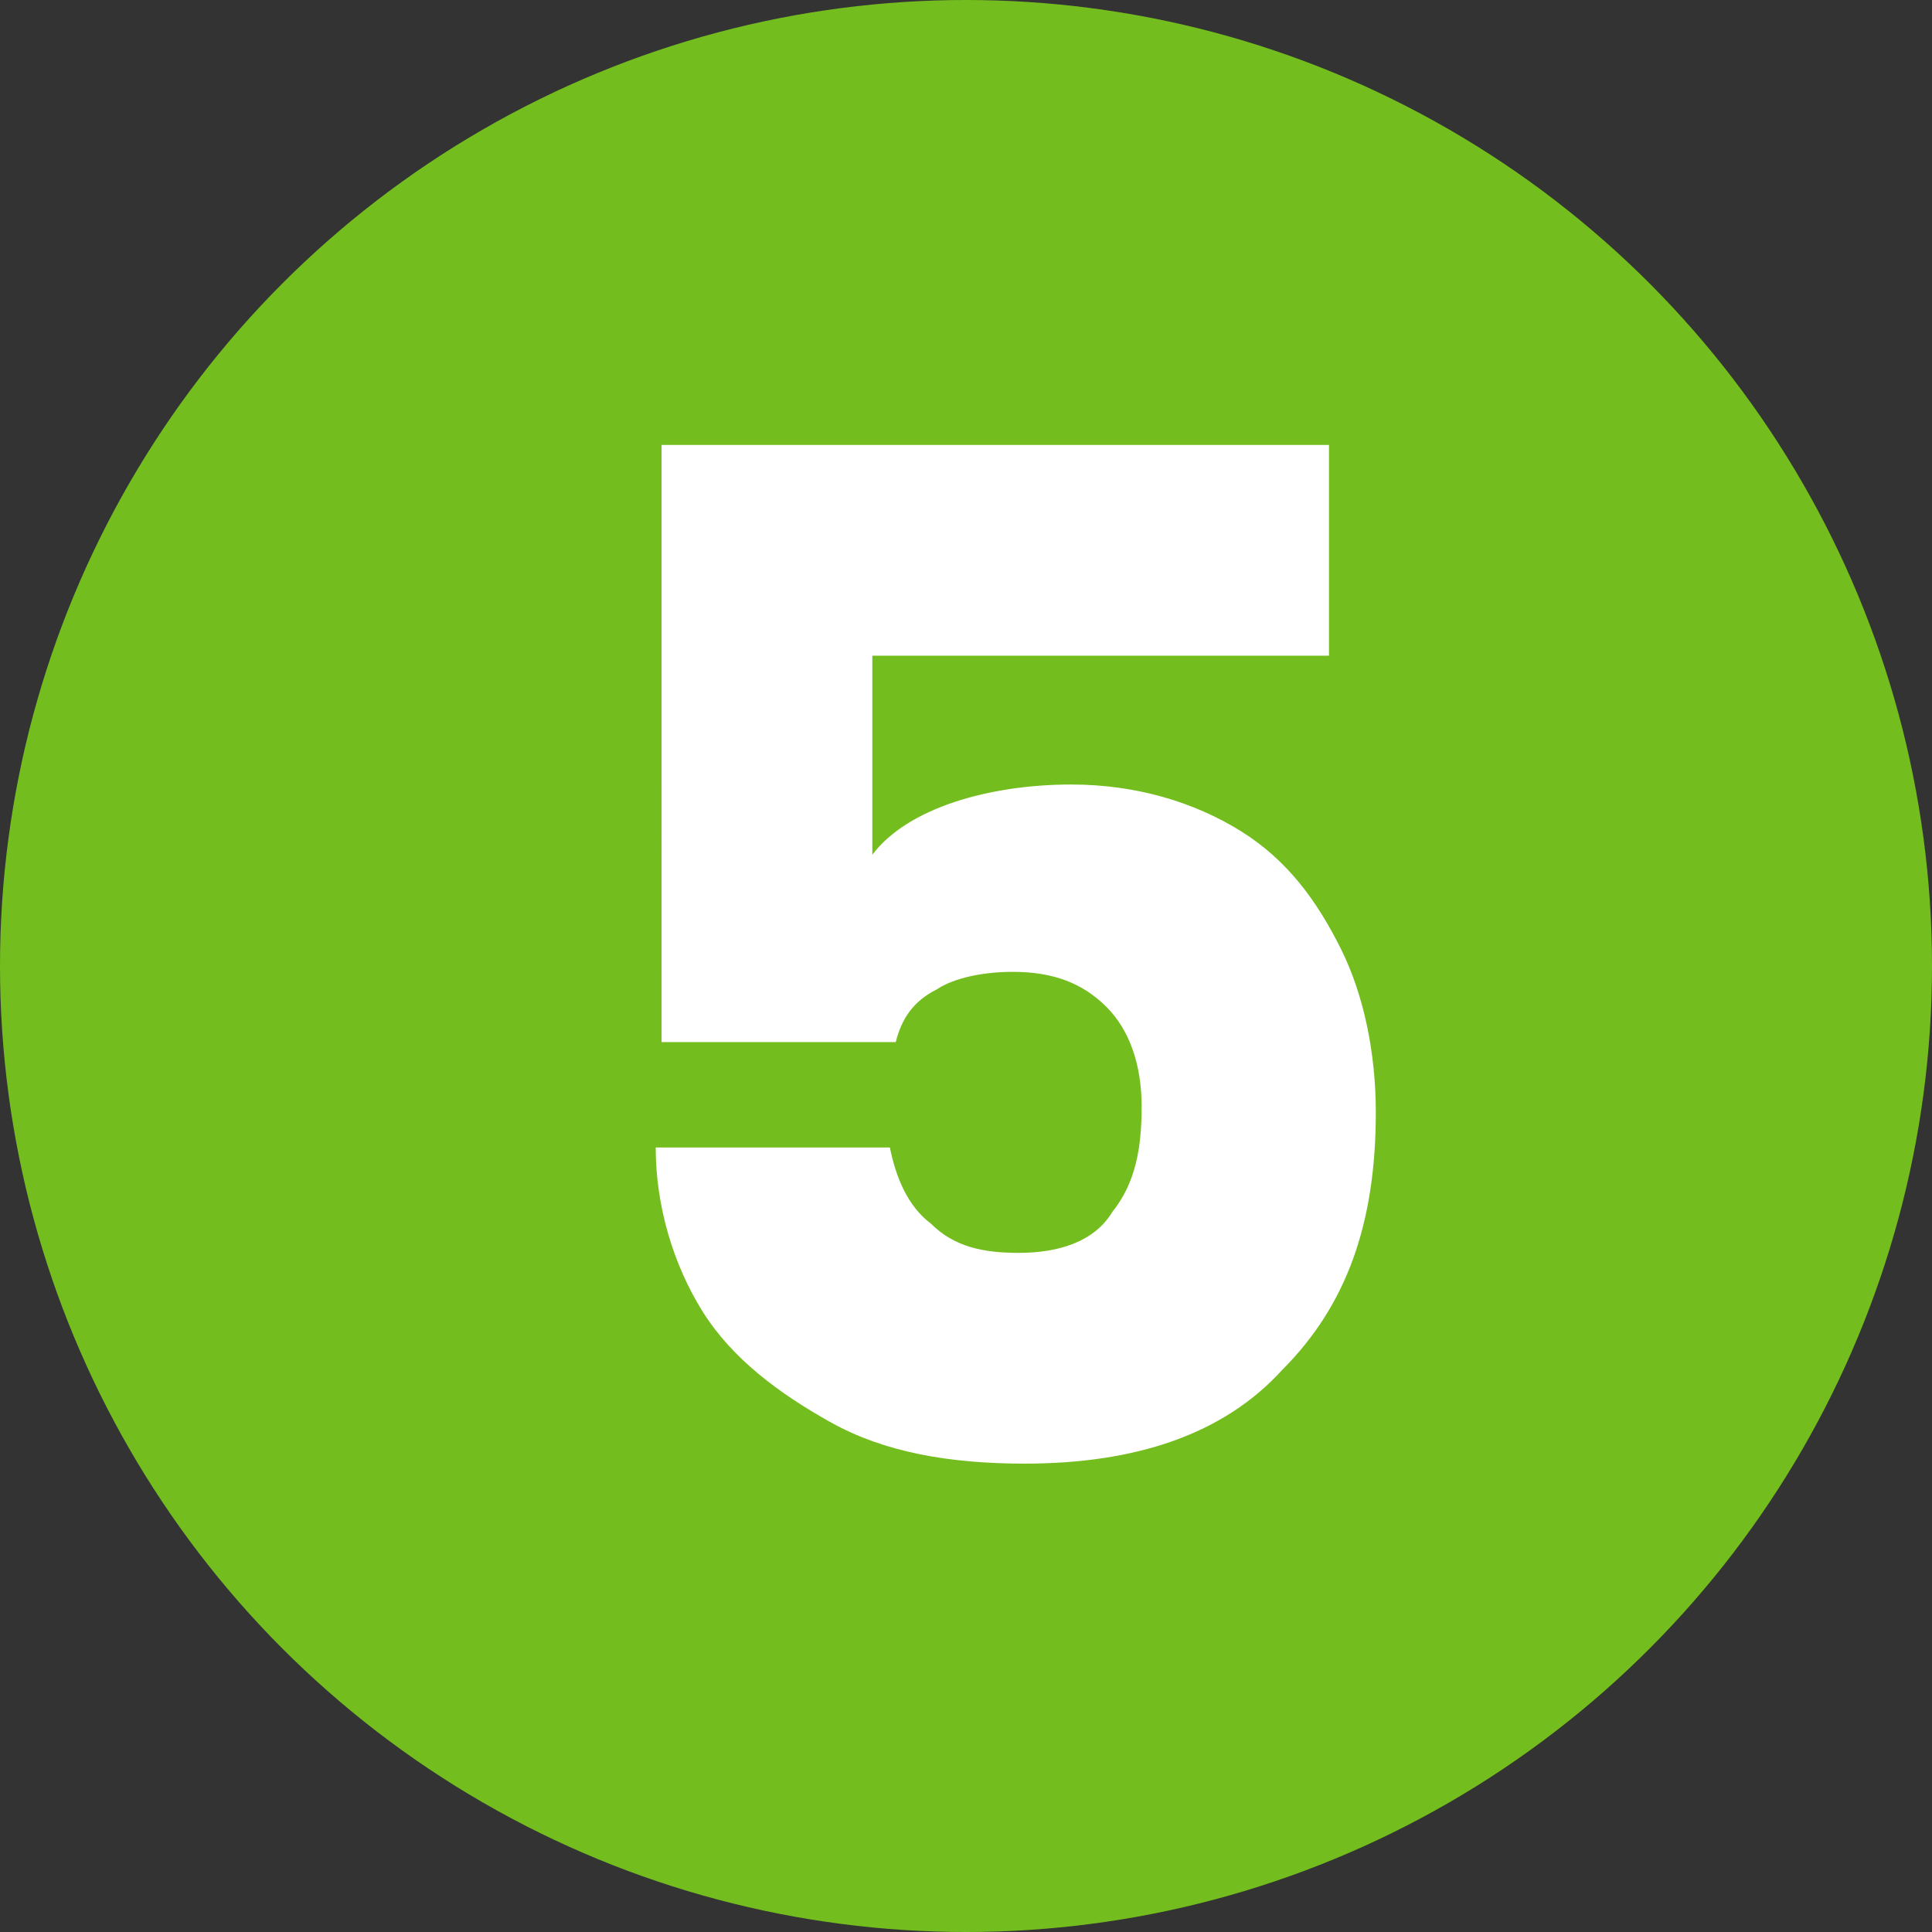 <?xml version="1.0" encoding="utf-8"?>
<!-- Generator: Adobe Illustrator 26.5.2, SVG Export Plug-In . SVG Version: 6.00 Build 0)  -->
<svg version="1.1" id="Warstwa_1" xmlns="http://www.w3.org/2000/svg" xmlns:xlink="http://www.w3.org/1999/xlink" x="0px" y="0px"
	 viewBox="0 0 33 33" style="enable-background:new 0 0 33 33;" xml:space="preserve">
<rect x="0" y="0" width="33" height="33" fill="#333333" stroke="none"/>
<style type="text/css">
	.st0{fill:#73BE1E;}
	.st1{enable-background:new    ;}
	.st2{fill:#FFFFFF;}
</style>
<g id="pkt_5" transform="translate(-322)">
	<circle id="Ellipse_92" class="st0" cx="338.5" cy="16.5" r="16.5"/>
	<g class="st1">
		<path class="st2" d="M344.5,11.2h-7.6v3.4c0.3-0.4,0.8-0.7,1.4-0.9s1.3-0.3,2-0.3c1.1,0,2.1,0.3,2.9,0.8c0.8,0.5,1.3,1.2,1.7,2
			c0.4,0.8,0.6,1.8,0.6,2.8c0,1.9-0.5,3.3-1.6,4.4c-1,1.1-2.5,1.6-4.4,1.6c-1.3,0-2.4-0.2-3.3-0.7c-0.9-0.5-1.7-1.1-2.2-1.9
			s-0.8-1.8-0.8-2.8h4c0.1,0.5,0.3,1,0.7,1.3c0.4,0.4,0.9,0.5,1.5,0.5c0.7,0,1.3-0.2,1.6-0.7c0.4-0.5,0.5-1.1,0.5-1.8
			c0-0.7-0.2-1.3-0.6-1.7c-0.4-0.4-0.9-0.6-1.6-0.6c-0.5,0-1,0.1-1.3,0.3c-0.4,0.2-0.6,0.5-0.7,0.9h-4V7.6h11.4V11.2z"/>
	</g>
</g>
</svg>
